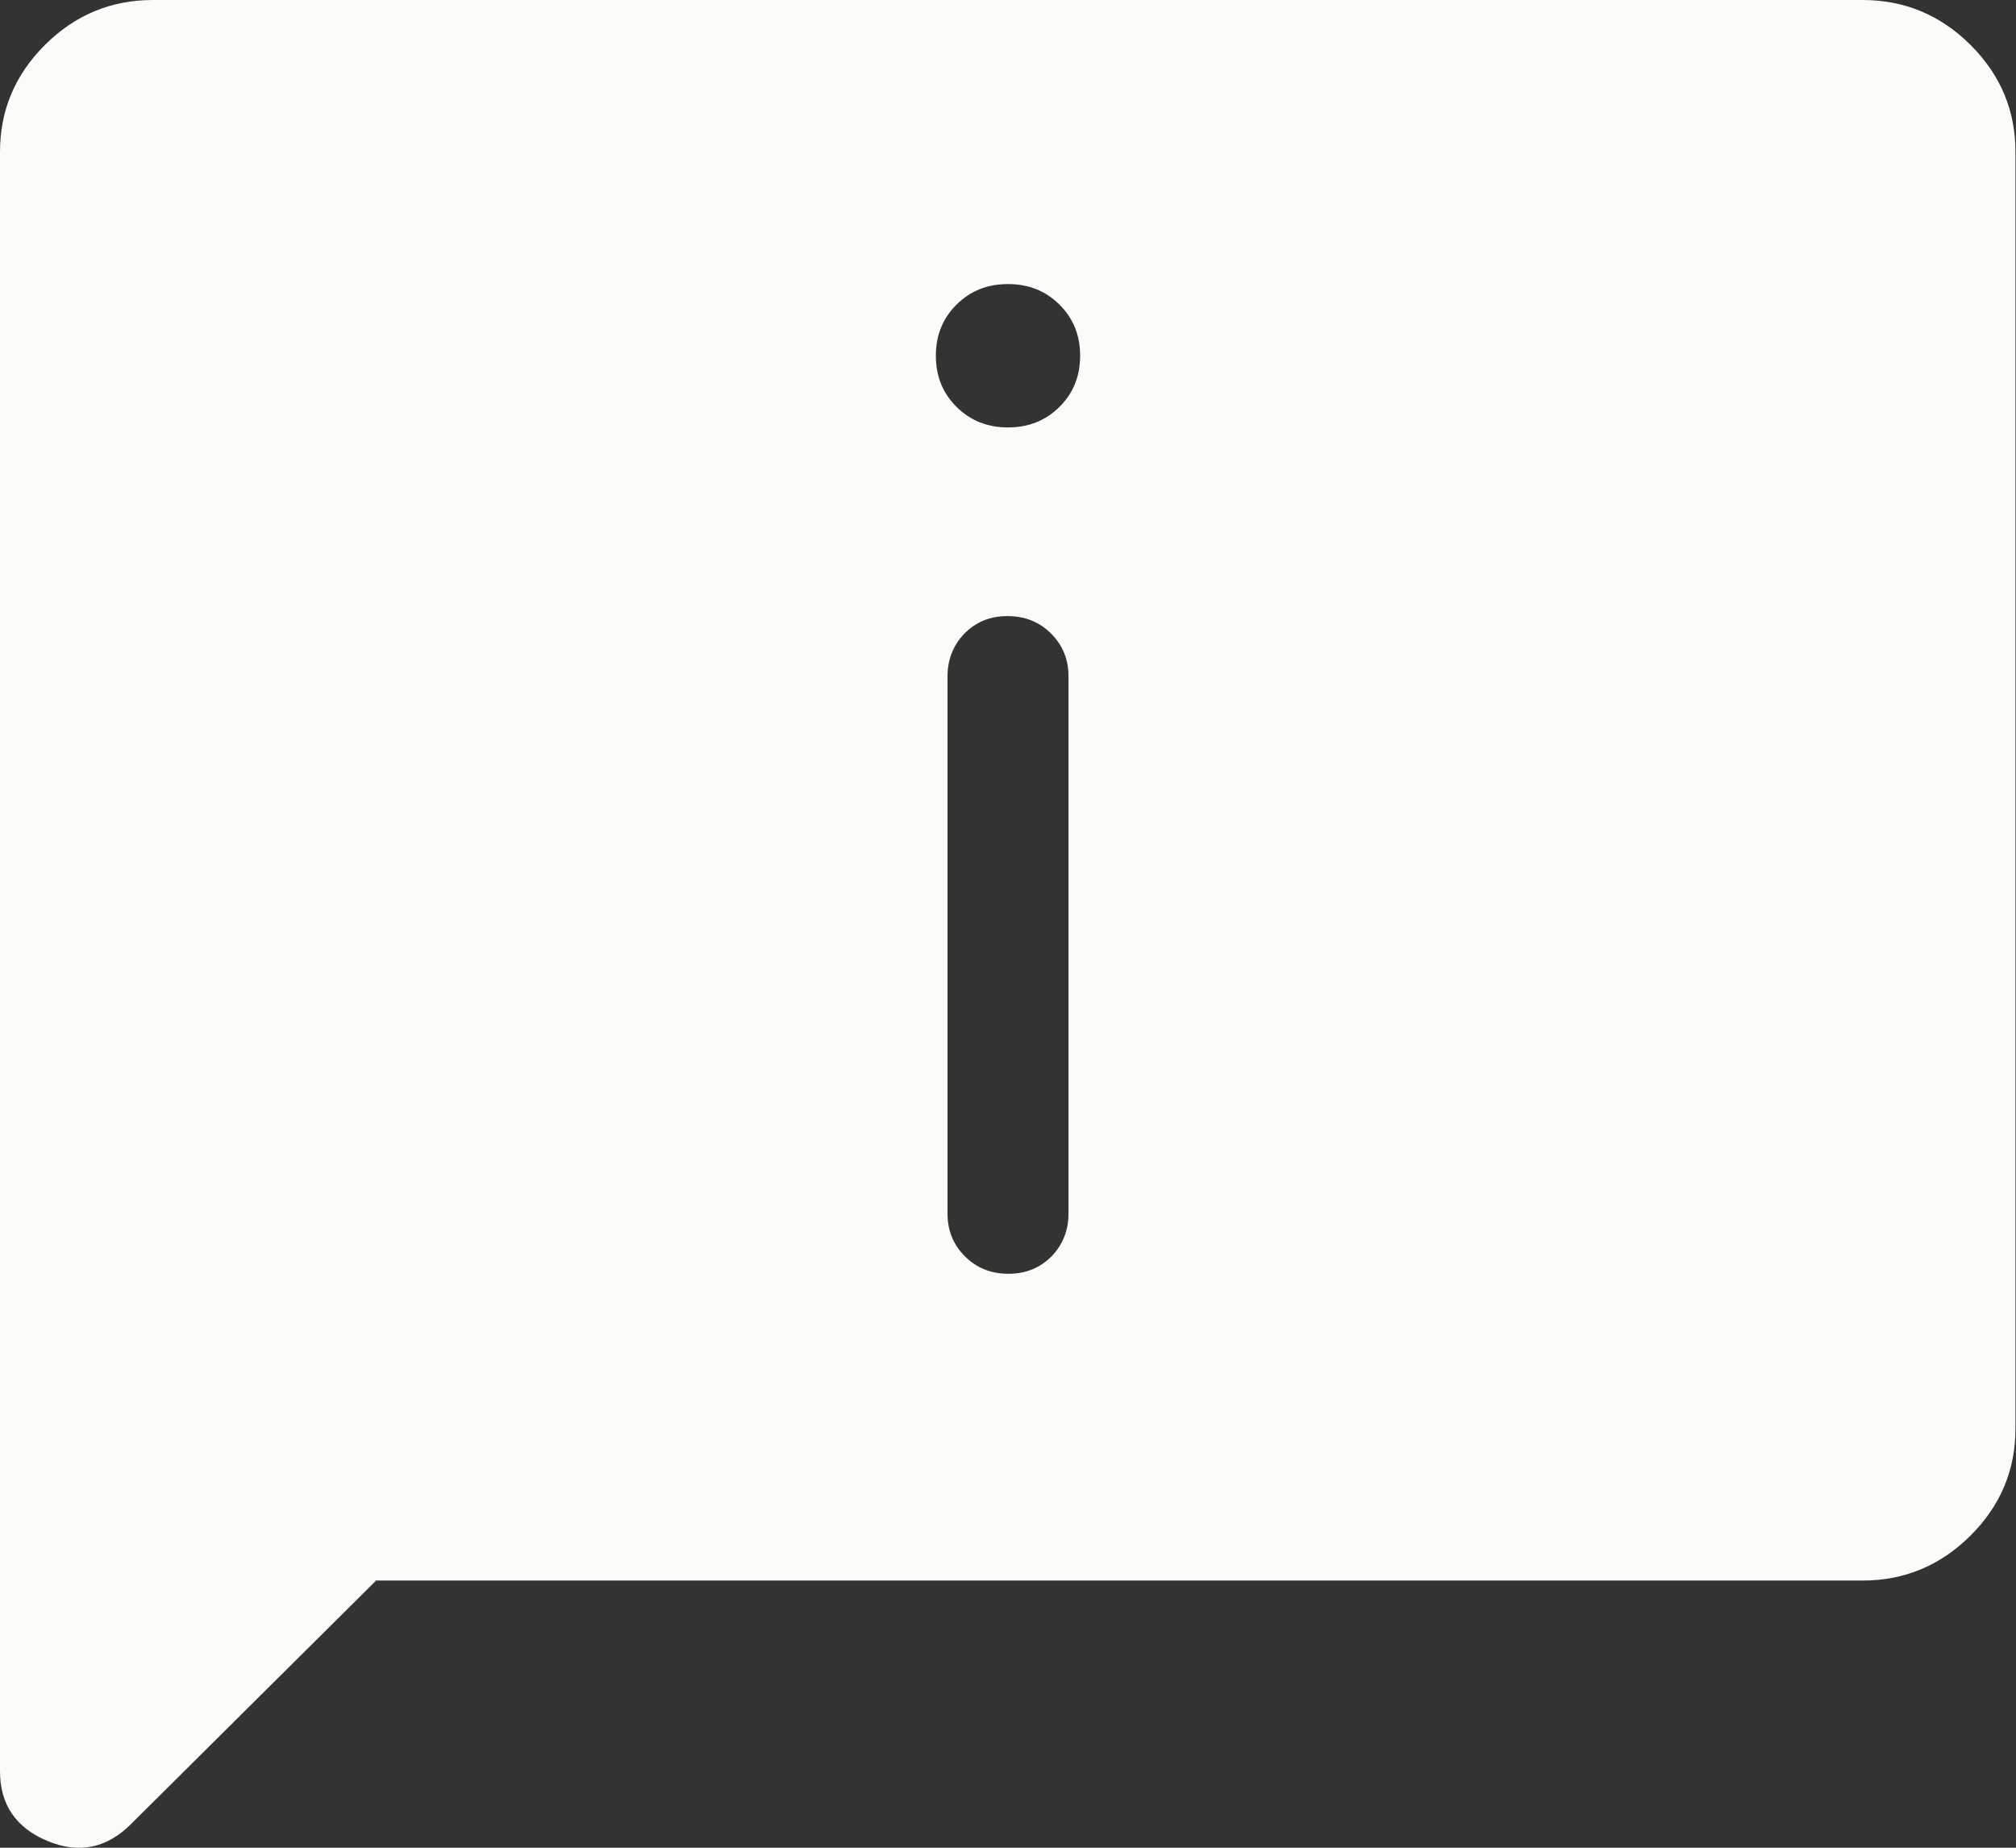 <svg width="60" height="55" viewBox="0 0 60 55" fill="none" xmlns="http://www.w3.org/2000/svg">
<rect x="0" y="0" width="60" height="55" fill="#333333" stroke="none"/>
<path d="M30 12.723C30.616 12.723 31.121 12.518 31.532 12.111C31.942 11.703 32.147 11.201 32.147 10.589C32.147 9.977 31.942 9.475 31.532 9.067C31.121 8.659 30.616 8.456 30 8.456C29.384 8.456 28.879 8.659 28.468 9.067C28.058 9.475 27.853 9.977 27.853 10.589C27.853 11.201 28.058 11.703 28.468 12.111C28.879 12.518 29.384 12.723 30 12.723ZM30.016 37.916C30.521 37.916 30.947 37.744 31.295 37.399C31.626 37.054 31.8 36.63 31.8 36.128V20.127C31.8 19.625 31.626 19.201 31.279 18.856C30.932 18.511 30.505 18.339 29.984 18.339C29.463 18.339 29.053 18.511 28.705 18.856C28.374 19.201 28.2 19.625 28.2 20.127V36.128C28.2 36.63 28.374 37.054 28.721 37.399C29.068 37.744 29.495 37.916 30.016 37.916ZM11.179 47.062L3.884 54.31C3.174 55.016 2.337 55.188 1.405 54.796C0.474 54.404 0 53.714 0 52.725V4.518C0 3.294 0.442 2.228 1.342 1.333C2.242 0.439 3.316 0 4.547 0H55.437C56.668 0 57.742 0.439 58.642 1.333C59.542 2.228 59.984 3.294 59.984 4.518V42.529C59.984 43.752 59.542 44.819 58.642 45.713C57.742 46.607 56.668 47.047 55.437 47.047H11.163L11.179 47.062Z" fill="#FBFBF7"/>
</svg>
